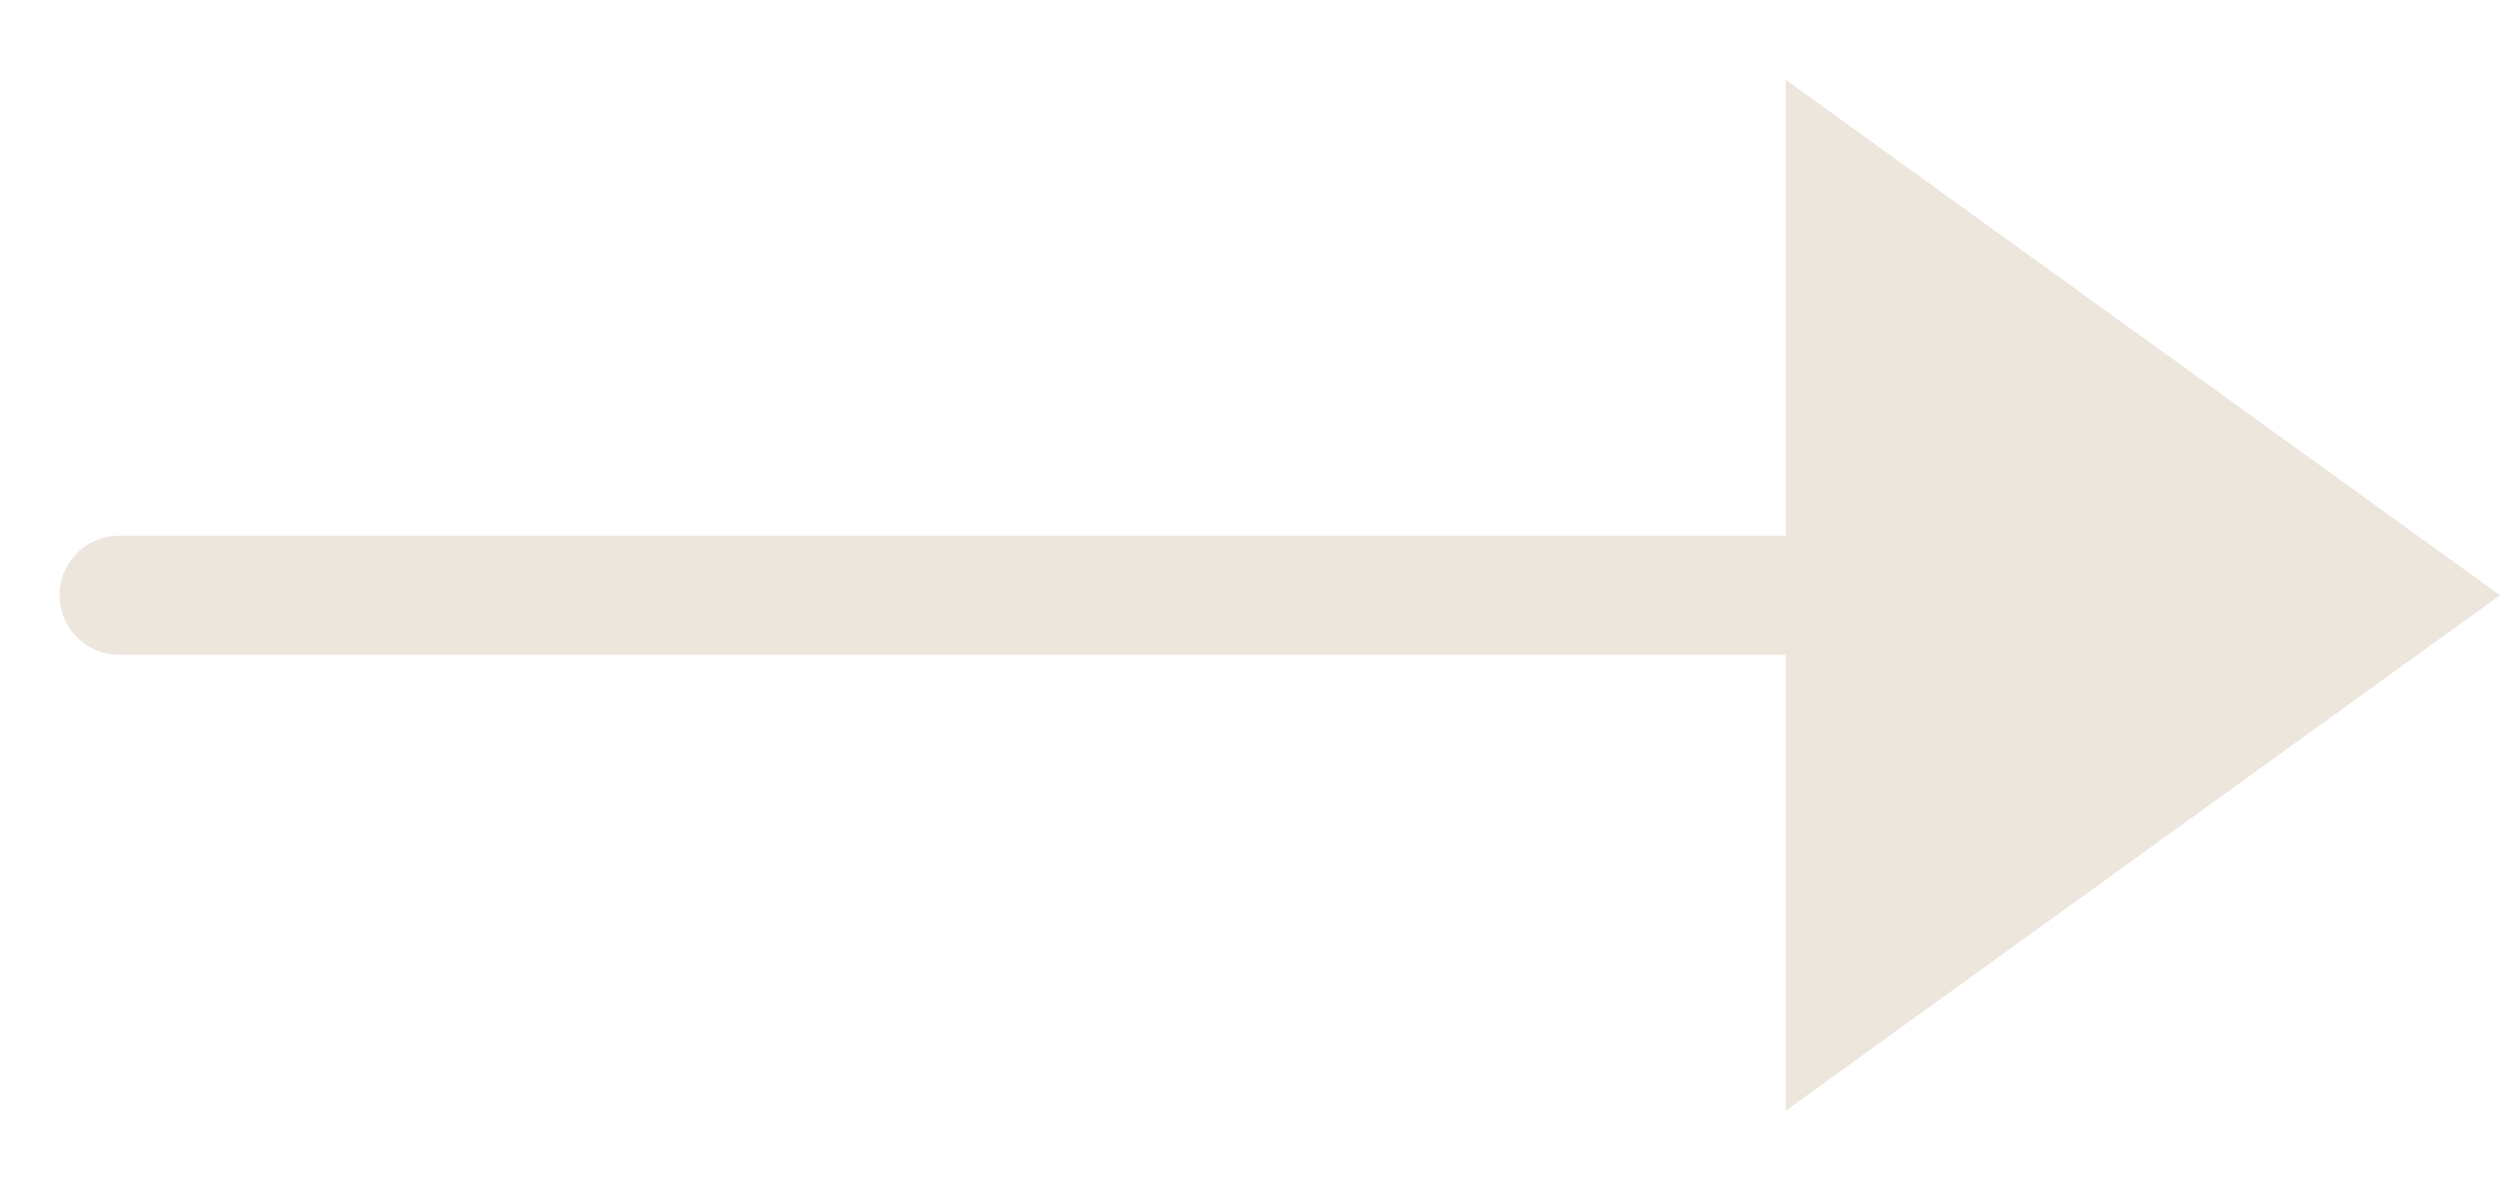 <svg xmlns="http://www.w3.org/2000/svg" fill="none" overflow="visible" preserveAspectRatio="none" style="display:block" viewBox="0 0 21 10"><path fill="#EDE6DD" d="M1 4.5a.5.5 0 0 0 0 1zM21 5l-5-2.887v5.774zM1 5v.5h15.5v-1H1z"/><path fill="#EDE6DD" d="m21 5-6 4.33V.67z"/></svg>